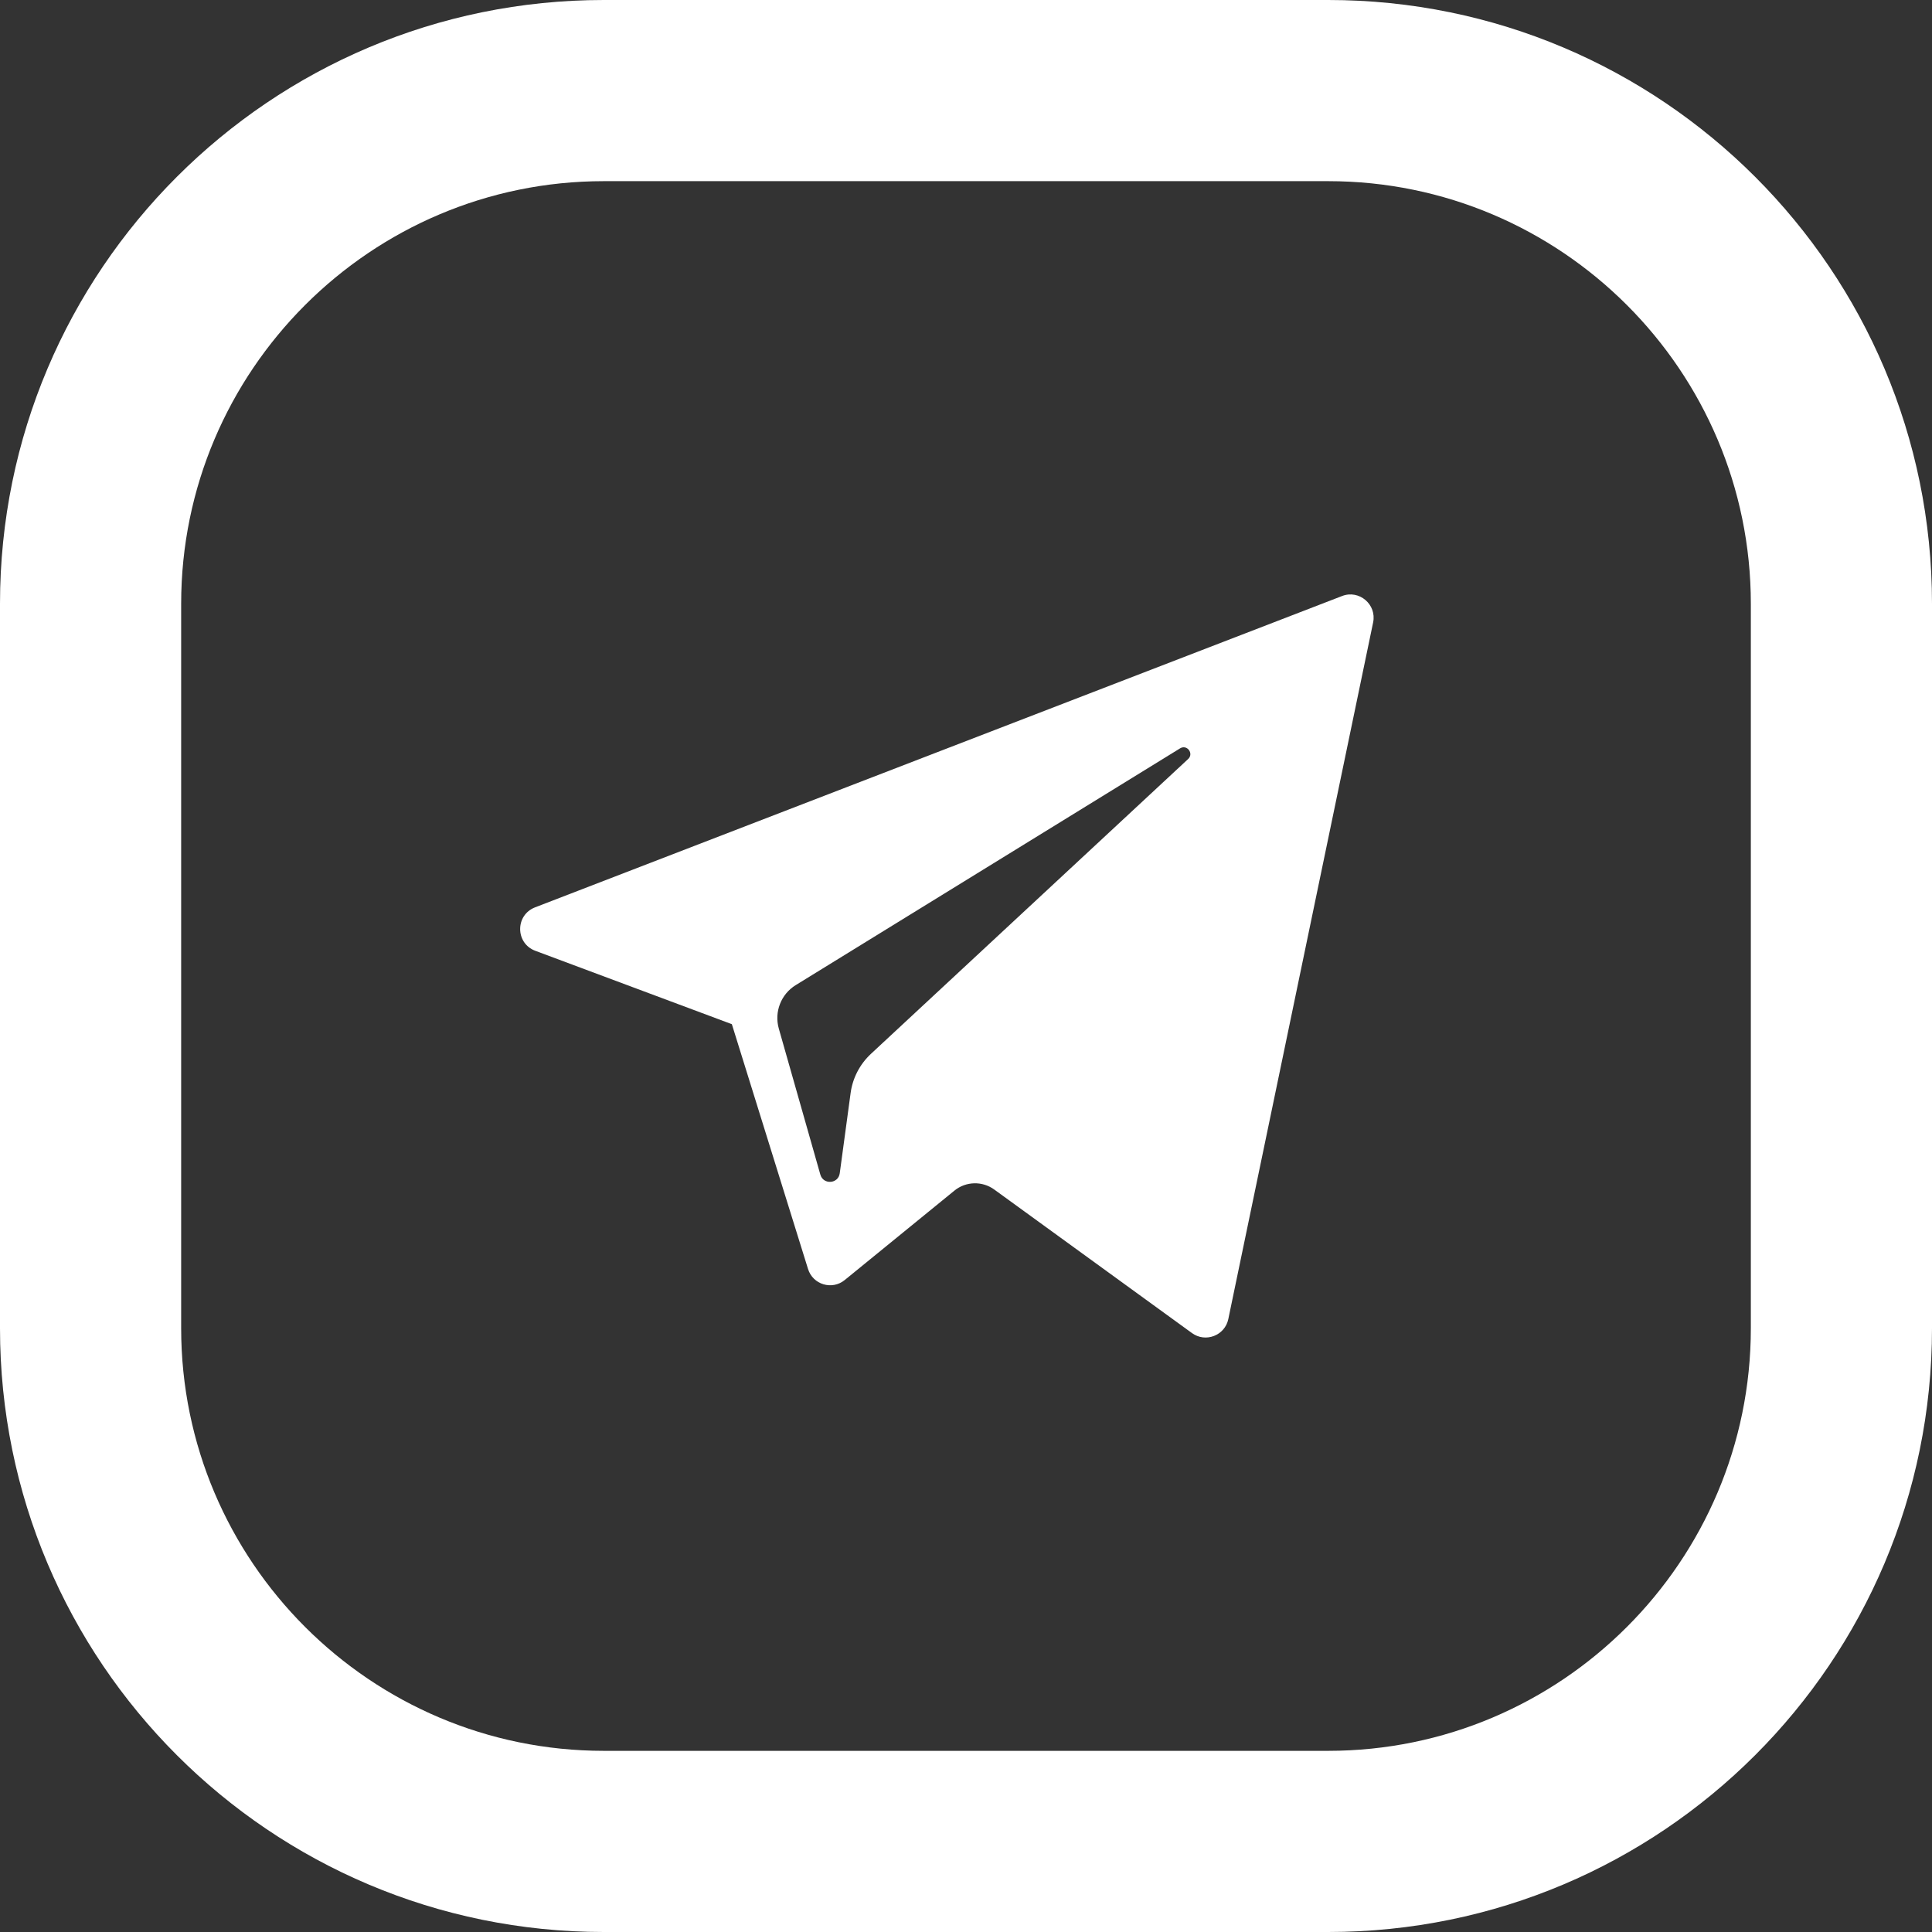 <svg width="26" height="26" viewBox="0 0 26 26" fill="none" xmlns="http://www.w3.org/2000/svg">
<rect x="0" y="0" width="26" height="26" fill="#333333" stroke="none"/>
<path d="M17.875 0H8.125C3.638 0 0 3.638 0 8.125V17.875C0 22.362 3.638 26 8.125 26H17.875C22.362 26 26 22.362 26 17.875V8.125C26 3.638 22.362 0 17.875 0ZM23.562 17.875C23.562 21.011 21.011 23.562 17.875 23.562H8.125C4.989 23.562 2.438 21.011 2.438 17.875V8.125C2.438 4.989 4.989 2.438 8.125 2.438H17.875C21.011 2.438 23.562 4.989 23.562 8.125V17.875Z" fill="white"/>
<path d="M7.203 12.795L9.849 13.783L10.874 17.077C10.939 17.288 11.197 17.366 11.368 17.226L12.844 16.023C12.998 15.897 13.219 15.891 13.38 16.008L16.041 17.94C16.224 18.073 16.484 17.973 16.53 17.752L18.479 8.376C18.529 8.134 18.291 7.932 18.061 8.021L7.2 12.211C6.932 12.315 6.934 12.694 7.203 12.795ZM10.709 13.257L15.881 10.071C15.974 10.014 16.069 10.14 15.99 10.214L11.721 14.182C11.571 14.322 11.474 14.508 11.447 14.711L11.301 15.789C11.282 15.933 11.08 15.947 11.04 15.808L10.481 13.843C10.417 13.619 10.51 13.379 10.709 13.257Z" fill="white"/>
</svg>

